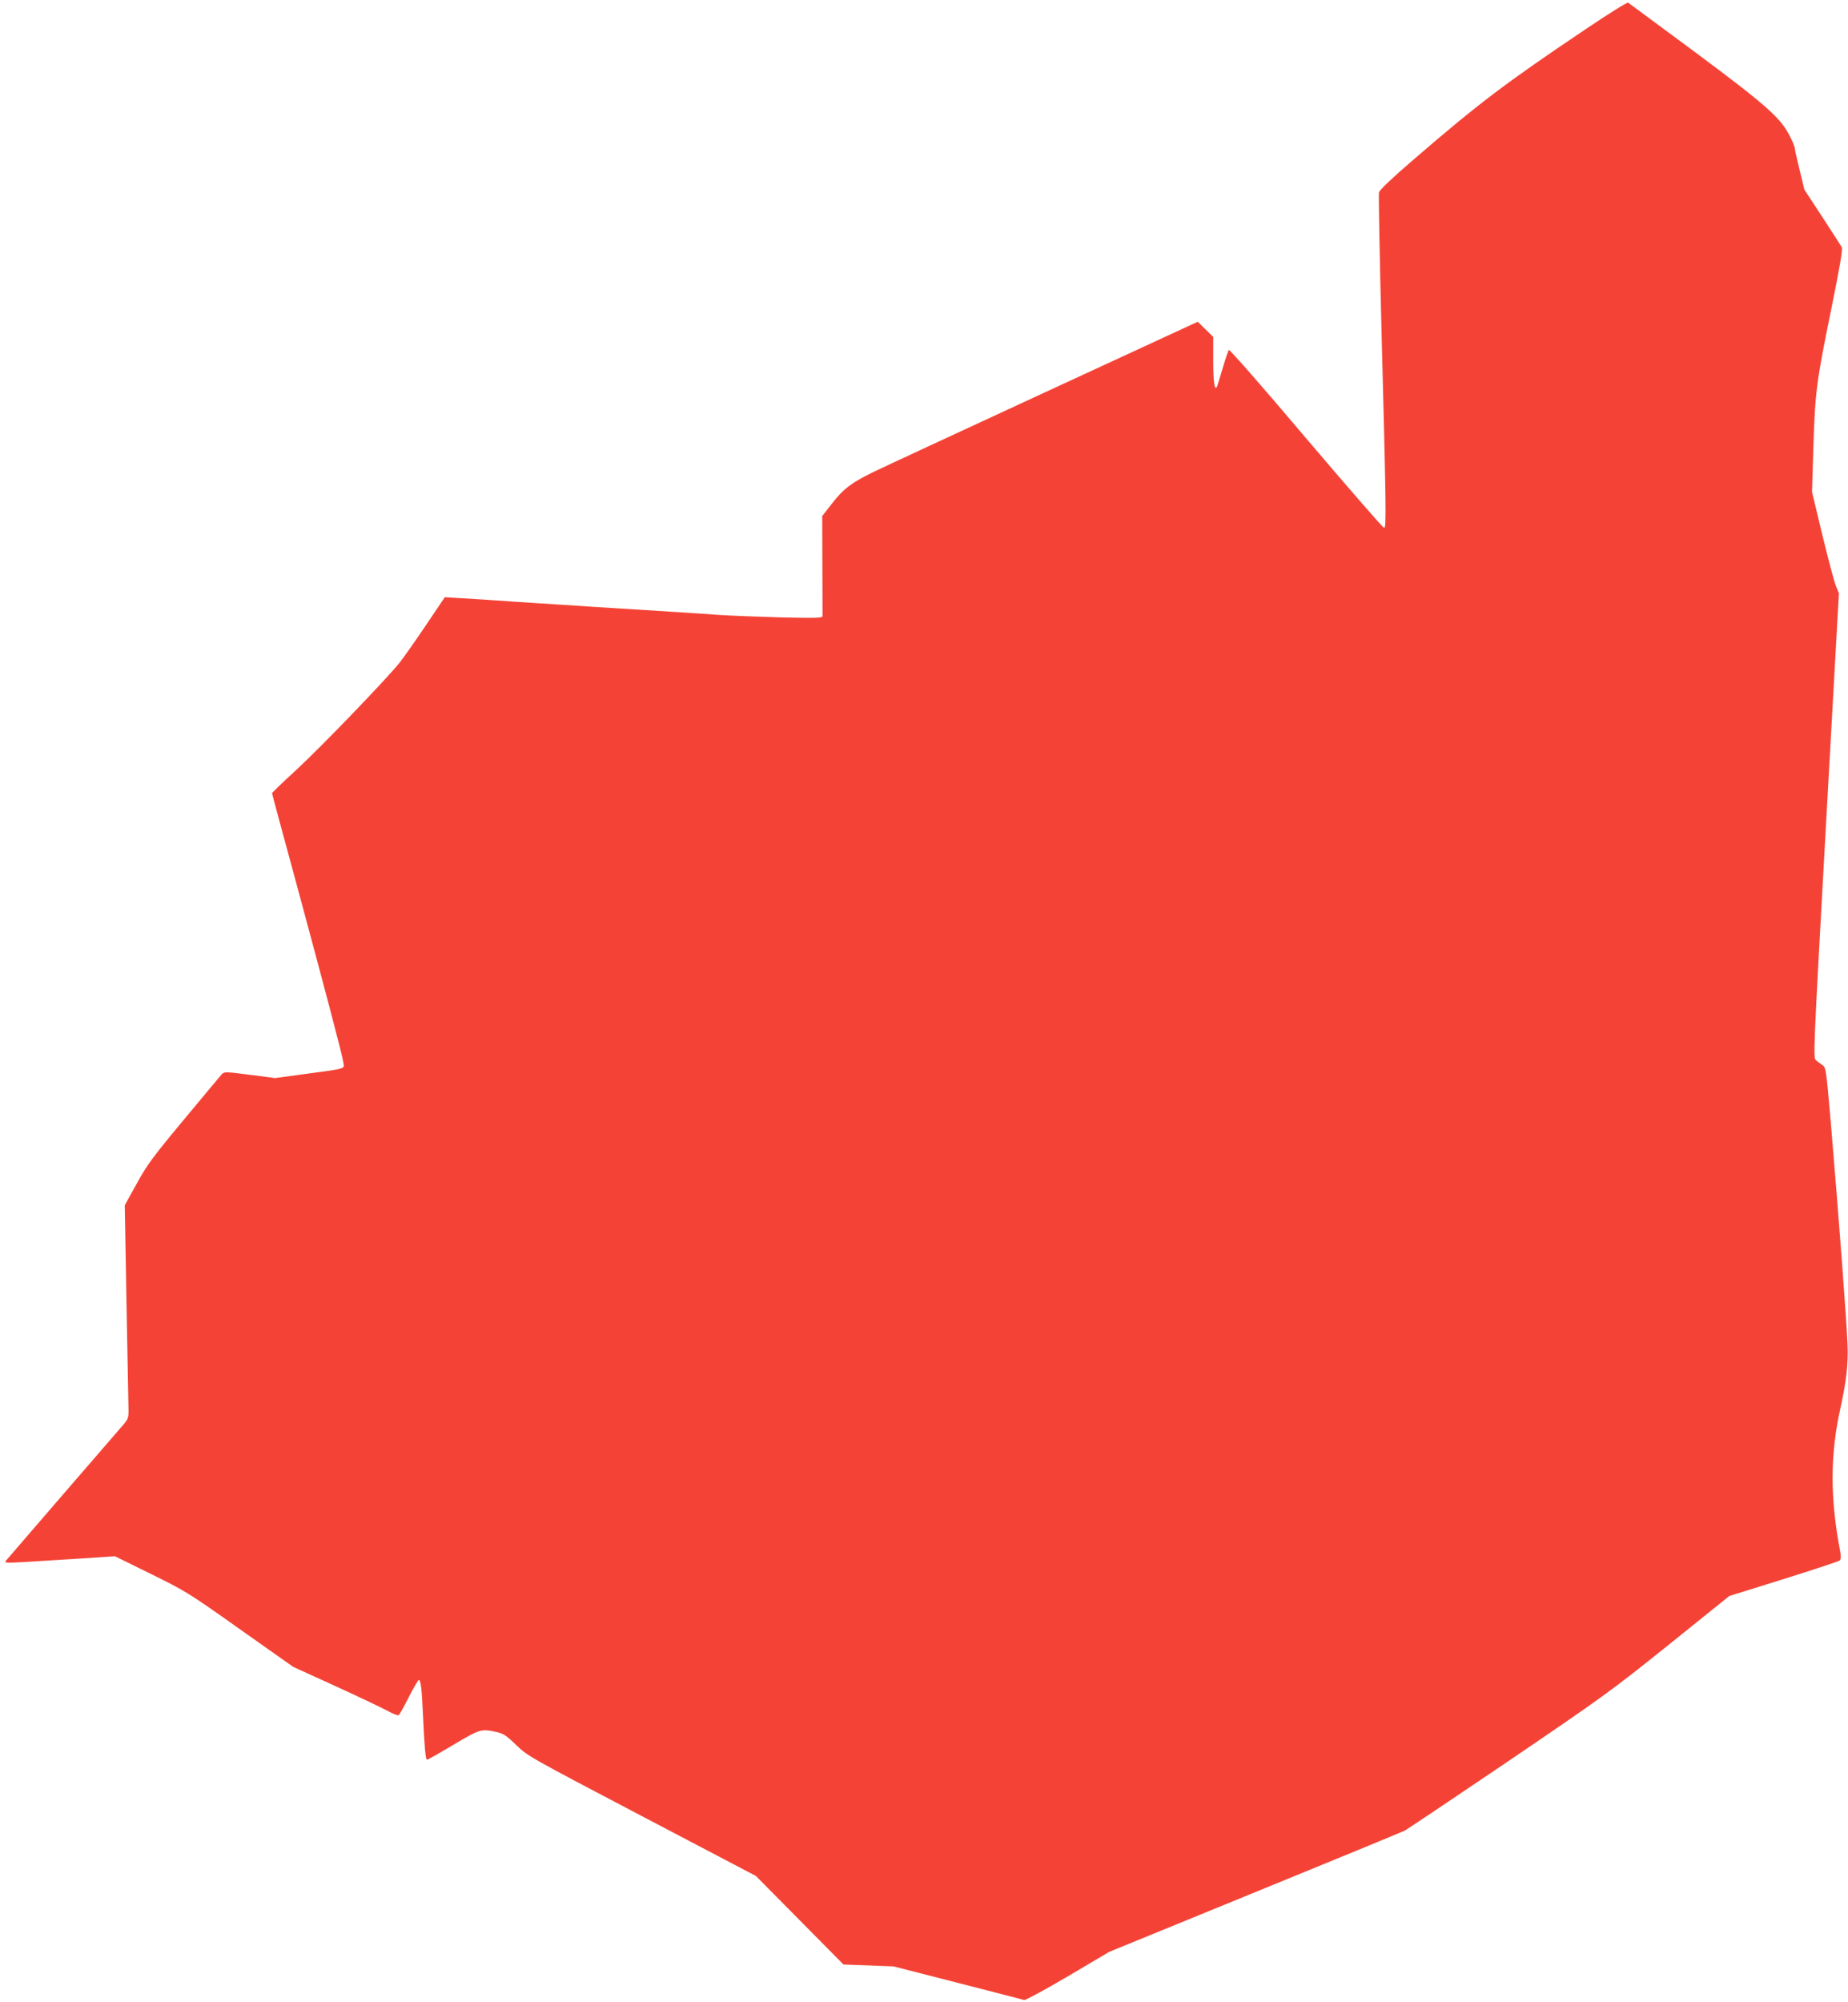 <?xml version="1.0" standalone="no"?>
<!DOCTYPE svg PUBLIC "-//W3C//DTD SVG 20010904//EN"
 "http://www.w3.org/TR/2001/REC-SVG-20010904/DTD/svg10.dtd">
<svg version="1.0" xmlns="http://www.w3.org/2000/svg"
 width="1182pt" height="1280pt" viewBox="0 0 1182 1280"
 preserveAspectRatio="xMidYMid meet">
<g transform="translate(0,1280) scale(0.1,-0.1)"
fill="#f44336" stroke="none">
<path d="M10134 12608 c-509 -342 -677 -470 -1088 -824 -143 -123 -222 -198
-226 -214 -3 -14 4 -405 16 -870 30 -1159 32 -1275 17 -1275 -7 0 -231 258
-499 573 -267 316 -490 570 -494 565 -4 -4 -22 -57 -40 -118 -18 -60 -34 -114
-37 -119 -15 -24 -23 34 -23 169 l0 151 -49 48 -50 49 -1003 -463 c-552 -255
-1039 -481 -1083 -503 -131 -65 -181 -103 -251 -193 l-65 -83 1 -313 c1 -172
1 -319 1 -327 -1 -12 -42 -13 -263 -8 -145 4 -326 11 -403 16 -147 11 -267 18
-790 51 -176 11 -419 27 -540 35 -121 9 -265 18 -320 21 l-100 6 -120 -178
c-66 -98 -142 -206 -168 -239 -88 -110 -505 -542 -662 -687 -85 -78 -155 -145
-155 -149 0 -4 68 -256 151 -560 171 -632 297 -1107 305 -1160 7 -44 28 -38
-244 -75 l-193 -26 -162 21 c-154 20 -162 20 -178 4 -9 -10 -118 -141 -243
-291 -199 -239 -236 -289 -302 -410 l-76 -137 11 -625 c7 -344 12 -651 13
-682 1 -51 -3 -60 -33 -96 -76 -87 -733 -848 -748 -866 -16 -18 -13 -19 114
-12 72 4 231 14 355 22 l225 15 230 -113 c223 -110 240 -120 570 -354 l340
-240 270 -123 c149 -68 298 -139 333 -158 34 -19 67 -31 72 -28 6 4 35 56 65
116 31 60 59 109 64 109 12 0 19 -54 26 -215 9 -204 17 -295 26 -295 5 0 81
43 168 95 172 102 178 104 278 82 44 -10 63 -23 125 -83 72 -70 84 -77 803
-454 l730 -383 280 -283 280 -283 160 -6 160 -6 410 -105 c226 -58 417 -107
426 -110 8 -2 134 66 280 152 l264 156 930 380 c512 209 944 387 960 395 17 9
315 209 664 445 602 409 654 446 1023 742 l389 313 347 108 c191 60 352 113
359 119 8 8 9 25 3 59 -65 338 -64 616 0 907 40 180 52 291 47 415 -8 181 -53
779 -107 1420 -29 332 -31 351 -52 365 -12 8 -31 22 -42 31 -19 16 -19 27 63
1501 l83 1485 -20 49 c-11 27 -49 173 -86 324 l-66 275 9 295 c11 351 20 413
117 888 55 273 71 368 64 382 -6 11 -62 98 -125 194 l-114 174 -30 124 c-17
69 -31 132 -31 140 0 8 -14 43 -31 76 -59 118 -147 196 -602 535 -232 172
-427 316 -433 320 -6 4 -132 -75 -280 -175z"/>
</g>
</svg>
